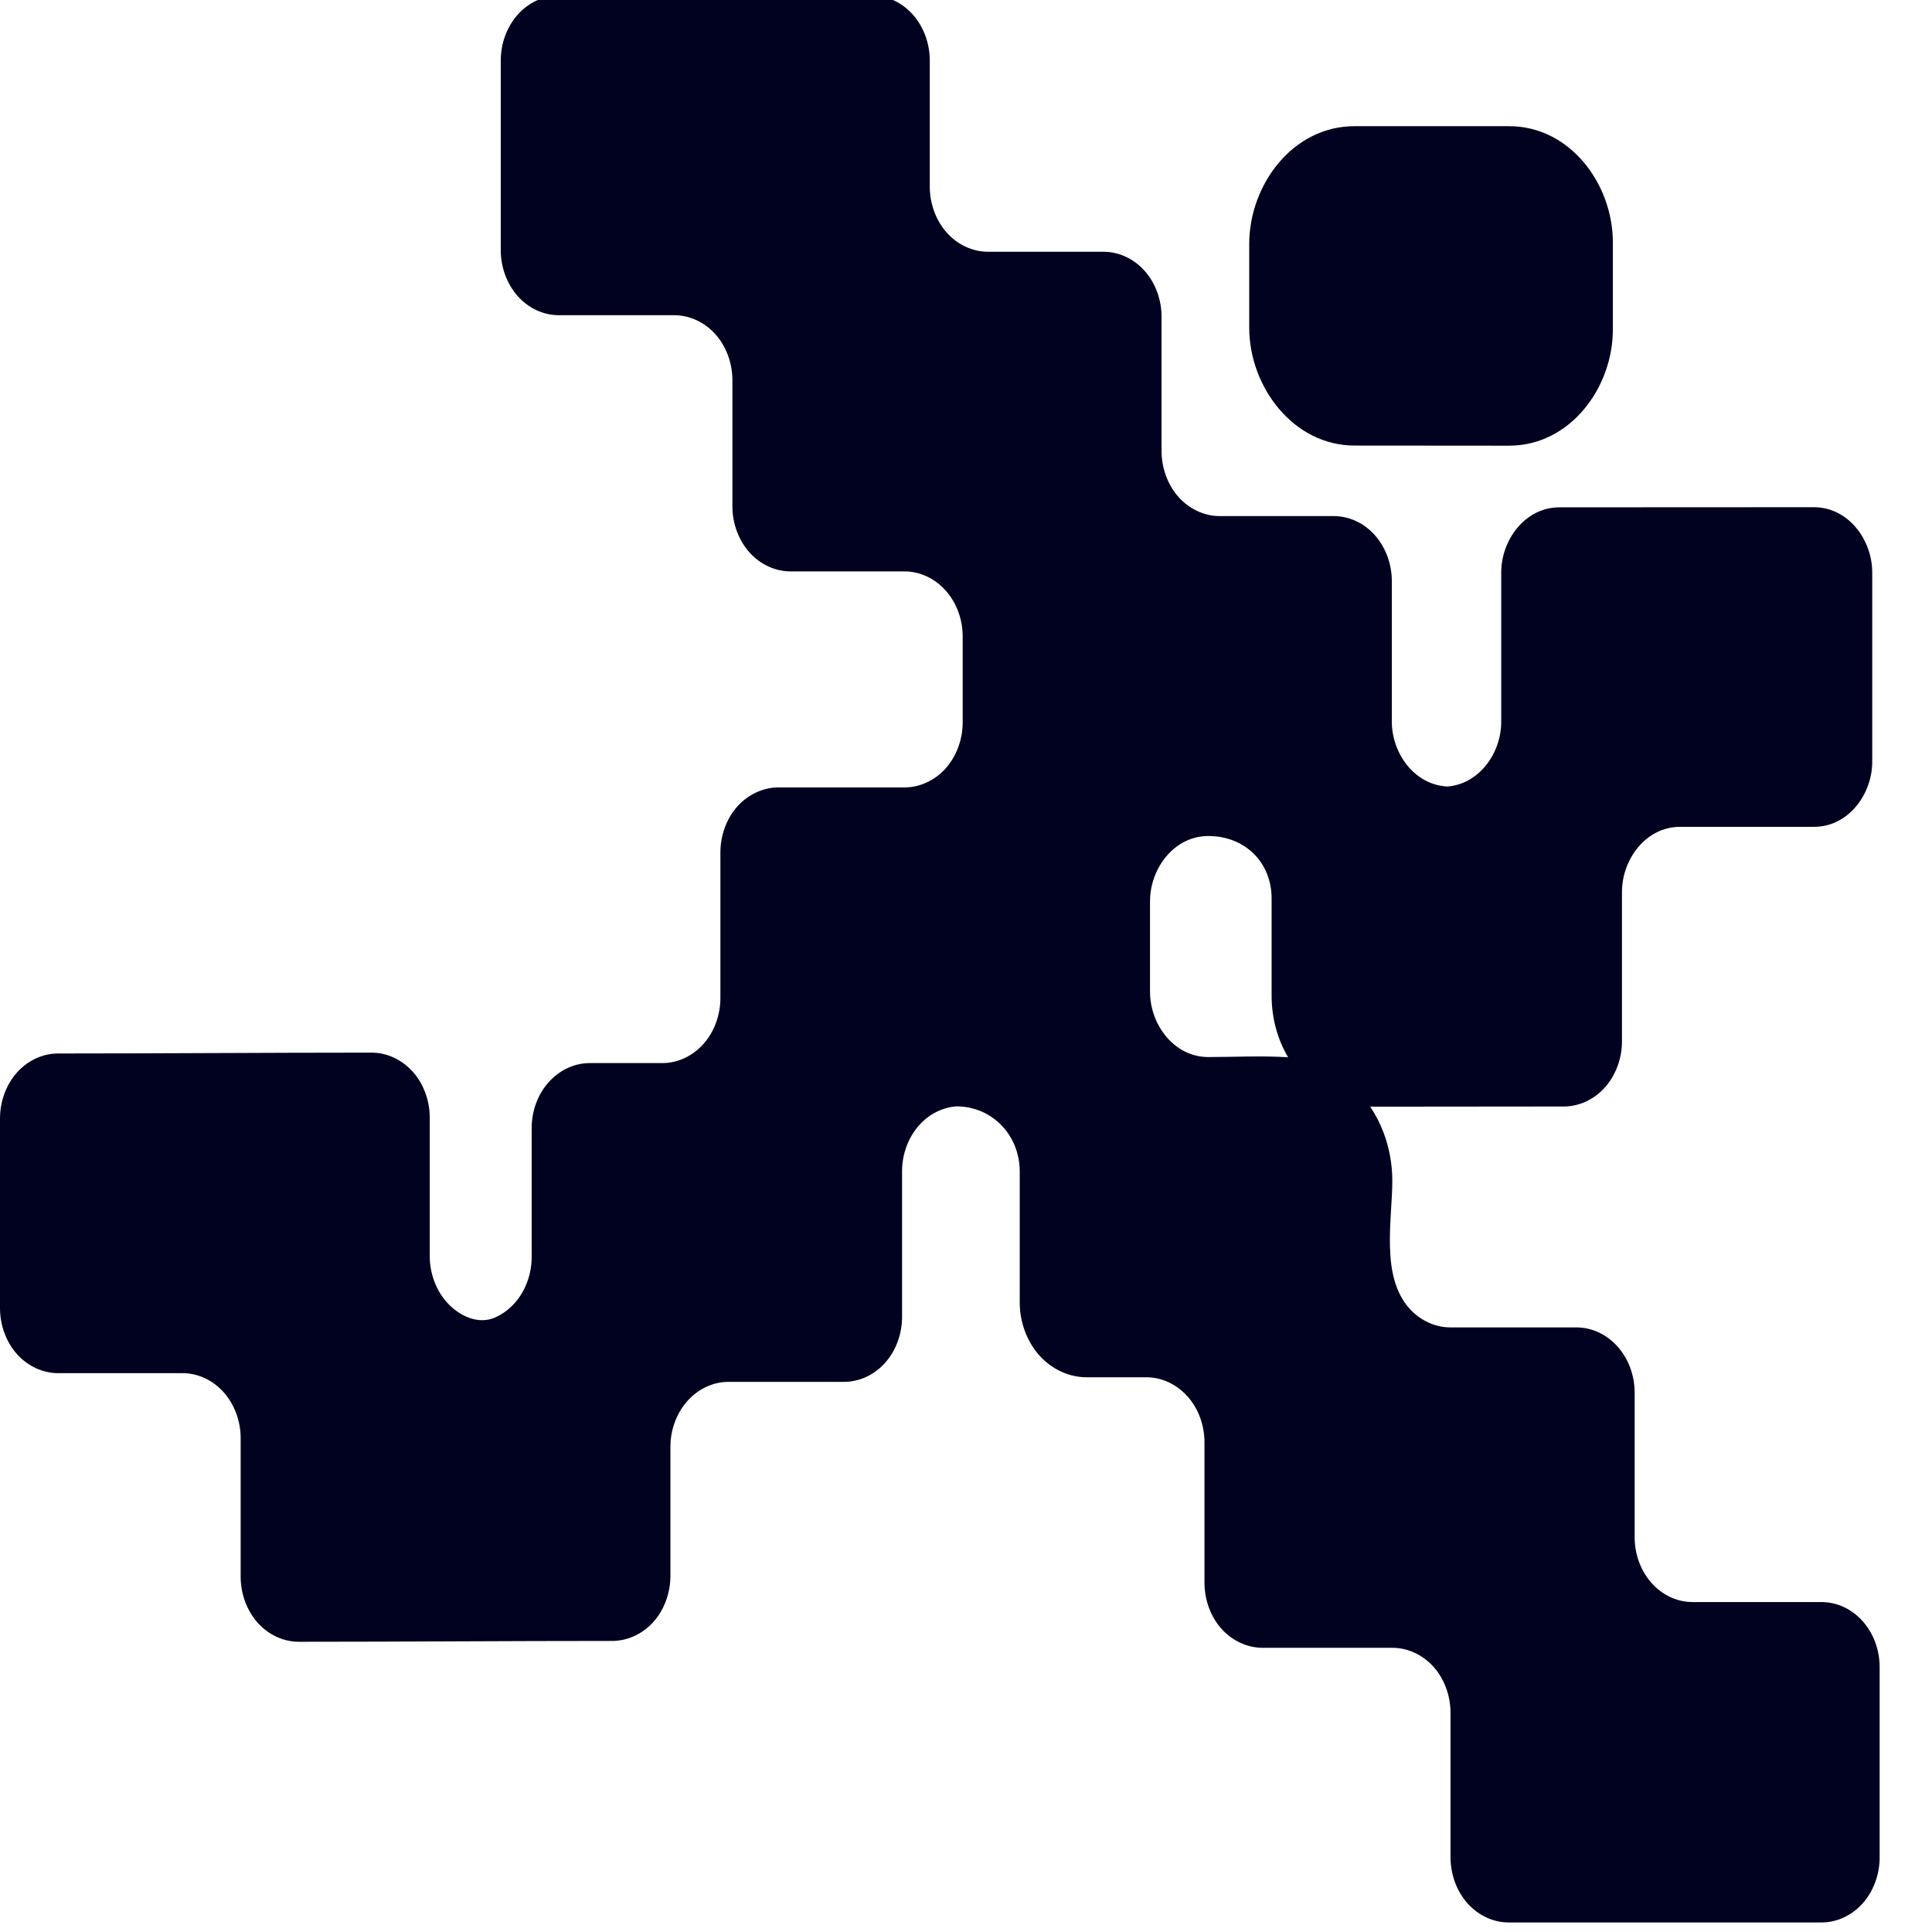 <?xml version="1.0" encoding="UTF-8"?> <svg xmlns="http://www.w3.org/2000/svg" width="32" height="32" viewBox="0 0 32 32" fill="none"><g clip-path="url(#clip0_201_551)"><path fill-rule="evenodd" clip-rule="evenodd" d="M27.075 23.064V25.46C27.075 25.742 27.174 26.013 27.351 26.215C27.528 26.416 27.769 26.531 28.021 26.535H30.169C30.425 26.535 30.67 26.649 30.851 26.851C31.031 27.053 31.133 27.327 31.133 27.613V30.766C31.133 31.049 31.029 31.328 30.85 31.528C30.671 31.727 30.422 31.843 30.169 31.842L24.991 31.842C24.738 31.843 24.488 31.728 24.309 31.528C24.129 31.328 24.026 31.049 24.025 30.766V28.368C24.025 28.085 23.922 27.807 23.743 27.607C23.564 27.407 23.314 27.292 23.061 27.293H20.914C20.661 27.293 20.411 27.178 20.232 26.979C20.053 26.779 19.95 26.5 19.95 26.217V23.89C19.95 23.605 19.849 23.33 19.668 23.128C19.487 22.926 19.242 22.812 18.986 22.812H18C17.708 22.813 17.421 22.68 17.215 22.45C17.009 22.22 16.89 21.899 16.89 21.573V19.401C16.889 18.809 16.441 18.325 15.839 18.325C15.609 18.342 15.387 18.454 15.224 18.637C15.045 18.837 14.941 19.115 14.941 19.398V21.813C14.941 22.096 14.838 22.374 14.659 22.574C14.48 22.774 14.231 22.889 13.978 22.888H12.068C11.812 22.888 11.567 23.002 11.386 23.204C11.206 23.406 11.104 23.68 11.104 23.966V26.103C11.104 26.386 11.001 26.665 10.822 26.865C10.643 27.064 10.393 27.179 10.141 27.179C8.411 27.179 6.681 27.193 4.951 27.193C4.698 27.194 4.449 27.079 4.269 26.879C4.09 26.679 3.986 26.401 3.986 26.117V23.819C3.986 23.536 3.882 23.258 3.703 23.058C3.524 22.858 3.275 22.743 3.022 22.744H0.964C0.711 22.744 0.461 22.629 0.282 22.429C0.103 22.23 0 21.951 0 21.668V18.524C0 18.242 0.103 17.963 0.282 17.763C0.461 17.563 0.711 17.448 0.964 17.449C2.693 17.449 4.423 17.435 6.153 17.435C6.406 17.434 6.655 17.549 6.835 17.749C7.014 17.948 7.118 18.227 7.118 18.51V20.808C7.118 21.091 7.222 21.37 7.401 21.57C7.6 21.792 7.919 21.951 8.209 21.818C8.326 21.764 8.433 21.685 8.523 21.585C8.702 21.385 8.806 21.106 8.806 20.823V18.686C8.806 18.4 8.907 18.126 9.088 17.924C9.269 17.722 9.514 17.608 9.769 17.608H10.968C11.229 17.609 11.476 17.487 11.649 17.294C11.829 17.094 11.932 16.815 11.932 16.532V14.118C11.932 13.835 12.035 13.556 12.214 13.356C12.393 13.157 12.643 13.042 12.895 13.042H14.979C15.233 13.043 15.482 12.928 15.662 12.728C15.841 12.528 15.945 12.25 15.945 11.967V10.542C15.945 10.256 15.843 9.982 15.662 9.78C15.481 9.578 15.235 9.464 14.979 9.464H13.095C12.842 9.465 12.593 9.35 12.414 9.15C12.235 8.95 12.131 8.672 12.131 8.389V6.297C12.131 6.014 12.028 5.735 11.849 5.536C11.67 5.336 11.421 5.221 11.168 5.221H9.258C9.002 5.221 8.757 5.108 8.576 4.906C8.396 4.703 8.294 4.429 8.294 4.143V1.002C8.294 0.719 8.397 0.441 8.576 0.241C8.755 0.041 9.005 -0.074 9.258 -0.073C10.984 -0.073 12.71 -0.076 14.436 -0.076C14.689 -0.076 14.938 0.039 15.117 0.239C15.296 0.438 15.4 0.717 15.4 1V3.092C15.4 3.375 15.503 3.654 15.683 3.855C15.862 4.055 16.112 4.17 16.365 4.17H18.276C18.528 4.169 18.778 4.284 18.957 4.484C19.136 4.684 19.239 4.962 19.239 5.245V7.472C19.239 7.755 19.343 8.035 19.522 8.234C19.702 8.434 19.951 8.549 20.205 8.548H22.089C22.345 8.548 22.59 8.661 22.771 8.863C22.951 9.066 23.053 9.34 23.053 9.626V11.953C23.053 12.477 23.428 13.004 23.978 13.027C24.51 12.981 24.865 12.466 24.865 11.955V9.481C24.865 8.942 25.262 8.402 25.831 8.403C27.235 8.403 28.64 8.401 30.044 8.401C30.613 8.401 31.009 8.939 31.01 9.478V12.62C31.009 13.158 30.612 13.697 30.044 13.695H27.828C27.26 13.695 26.865 14.234 26.865 14.773V17.252C26.864 17.535 26.76 17.814 26.581 18.013C26.402 18.213 26.152 18.328 25.899 18.327C24.831 18.327 23.763 18.33 22.695 18.33C22.786 18.466 22.862 18.614 22.921 18.772C23.013 19.021 23.061 19.288 23.061 19.557C23.061 20.202 22.863 21.135 23.344 21.672C23.523 21.872 23.772 21.987 24.025 21.986H26.109C26.365 21.986 26.61 22.1 26.791 22.302C26.972 22.504 27.074 22.778 27.075 23.064ZM21.335 17.512C21.155 17.208 21.063 16.855 21.062 16.502V14.882C21.061 14.272 20.61 13.847 20.014 13.847C19.445 13.847 19.049 14.386 19.048 14.925V16.43C19.049 16.97 19.445 17.508 20.014 17.508C20.453 17.508 20.896 17.483 21.335 17.512Z" fill="#010220"></path><path d="M24.991 2.09C26.006 2.087 26.714 3.051 26.714 4.013V5.459C26.714 6.421 26.006 7.385 24.991 7.382C24.14 7.382 23.29 7.38 22.44 7.38C21.421 7.382 20.691 6.405 20.691 5.428V4.039C20.692 3.063 21.41 2.087 22.44 2.09C23.29 2.09 24.14 2.09 24.991 2.09Z" fill="#010220"></path></g><defs><clipPath id="clip0_201_551"><rect width="32" height="32" fill="white"></rect></clipPath></defs></svg> 